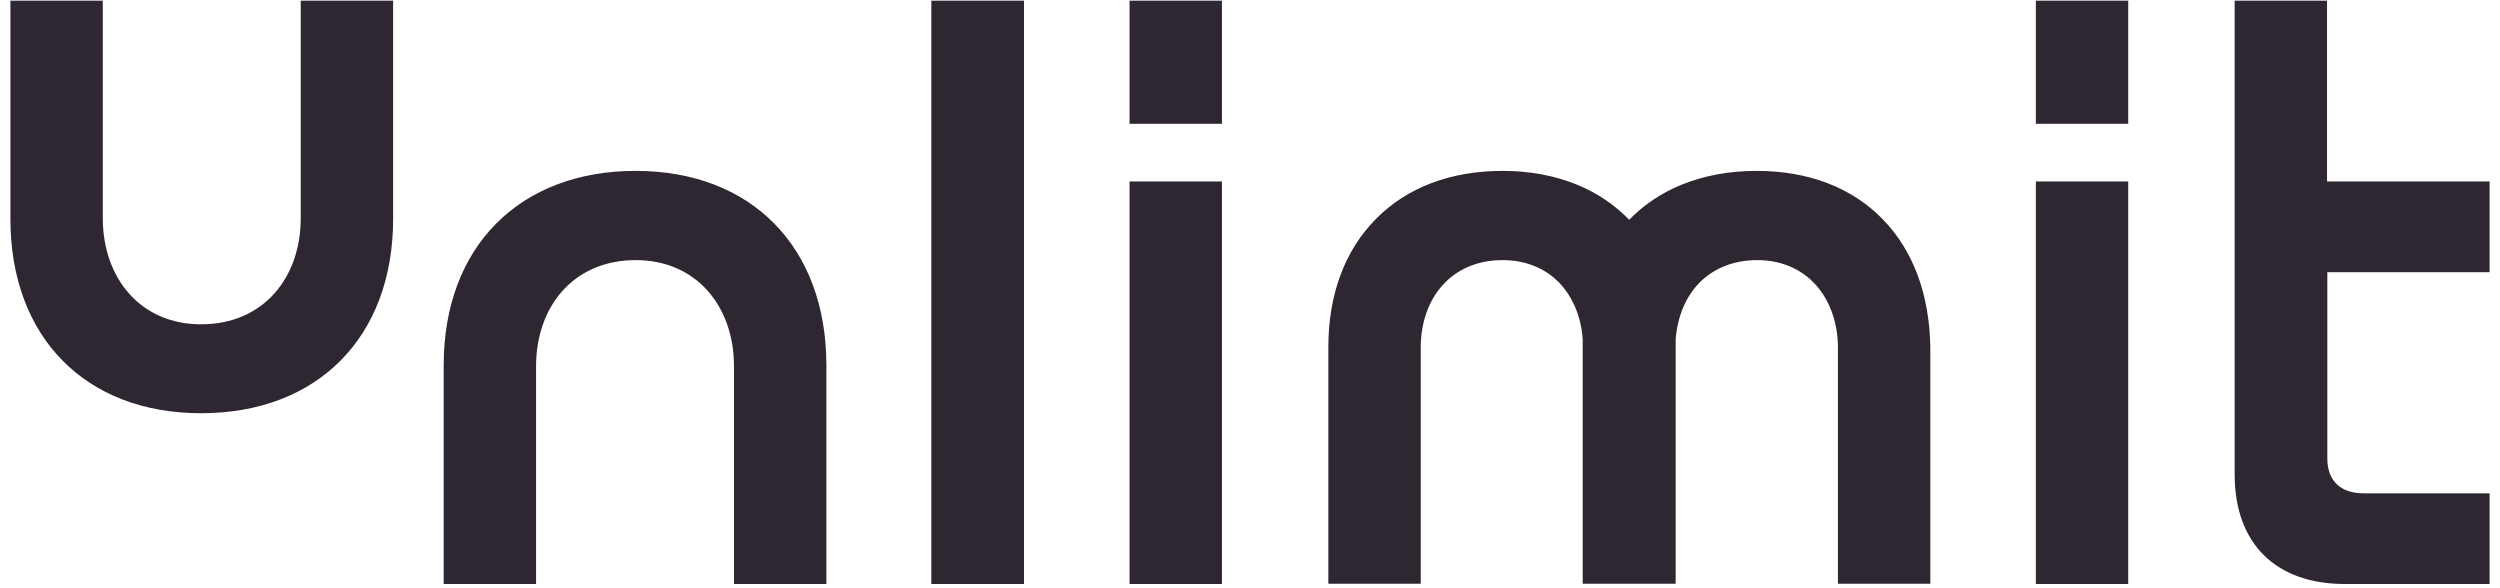 <svg width="200" height="47" viewBox="0 0 200 47" fill="none" xmlns="http://www.w3.org/2000/svg">
<g clip-path="url(#clip0_4_2141)">
<path fill-rule="evenodd" clip-rule="evenodd" d="M0.833 0.055H8.224V17.463C8.224 22.198 11.194 25.944 16.083 25.944C21.111 25.944 24.058 22.175 24.058 17.463V0.055H31.449V17.511C31.449 26.981 25.391 33.058 16.083 33.058C6.821 33.058 0.833 26.957 0.833 17.511V0.055ZM81.921 0.055H74.507V46.721H81.921V0.055ZM150.589 17.511C148.133 14.99 144.648 13.671 140.532 13.671C138.334 13.671 136.322 14.048 134.521 14.778C132.908 15.438 131.504 16.38 130.335 17.581C129.165 16.38 127.785 15.438 126.172 14.778C124.394 14.048 122.383 13.671 120.208 13.671C116.068 13.671 112.56 14.99 110.08 17.511C107.578 20.031 106.268 23.565 106.268 27.758V46.698H113.659V27.805C113.659 25.85 114.267 24.083 115.39 22.834C116.559 21.515 118.243 20.809 120.208 20.809C122.032 20.809 123.599 21.445 124.745 22.622C125.821 23.753 126.499 25.355 126.616 27.145V27.758V46.698H134.054V27.758V27.145C134.194 25.332 134.849 23.753 135.948 22.622C137.117 21.445 138.708 20.809 140.579 20.809C142.497 20.809 144.134 21.515 145.303 22.834C146.403 24.083 147.034 25.85 147.034 27.805V46.698H154.425V27.758C154.355 23.565 153.068 20.031 150.589 17.511ZM97.755 9.902V0.055H90.364V9.902H97.755ZM97.755 46.721V14.519H90.364V46.721H97.755ZM170.258 0.055V9.902H162.868V0.055H170.258ZM170.258 14.519V46.721H162.868V14.519H170.258ZM186.187 21.774H199.167V14.519H186.163V0.055H178.772V37.958C178.772 43.471 182.047 46.721 187.59 46.721H199.167V39.466H189.087C187.215 39.466 186.187 38.429 186.187 36.686V21.774ZM58.719 46.721H66.11V29.218C66.11 19.772 60.123 13.671 50.861 13.671C41.553 13.671 35.495 19.749 35.495 29.218V46.721H42.886V29.289C42.886 24.578 45.833 20.809 50.861 20.809C55.749 20.809 58.719 24.554 58.719 29.289V46.721Z" fill="#2E2630"/>
</g>
<defs>
<clipPath id="clip0_4_2141">
<rect width="200" height="46.667" fill="white" transform="translate(0 0.055)"/>
</clipPath>
</defs>
</svg>
